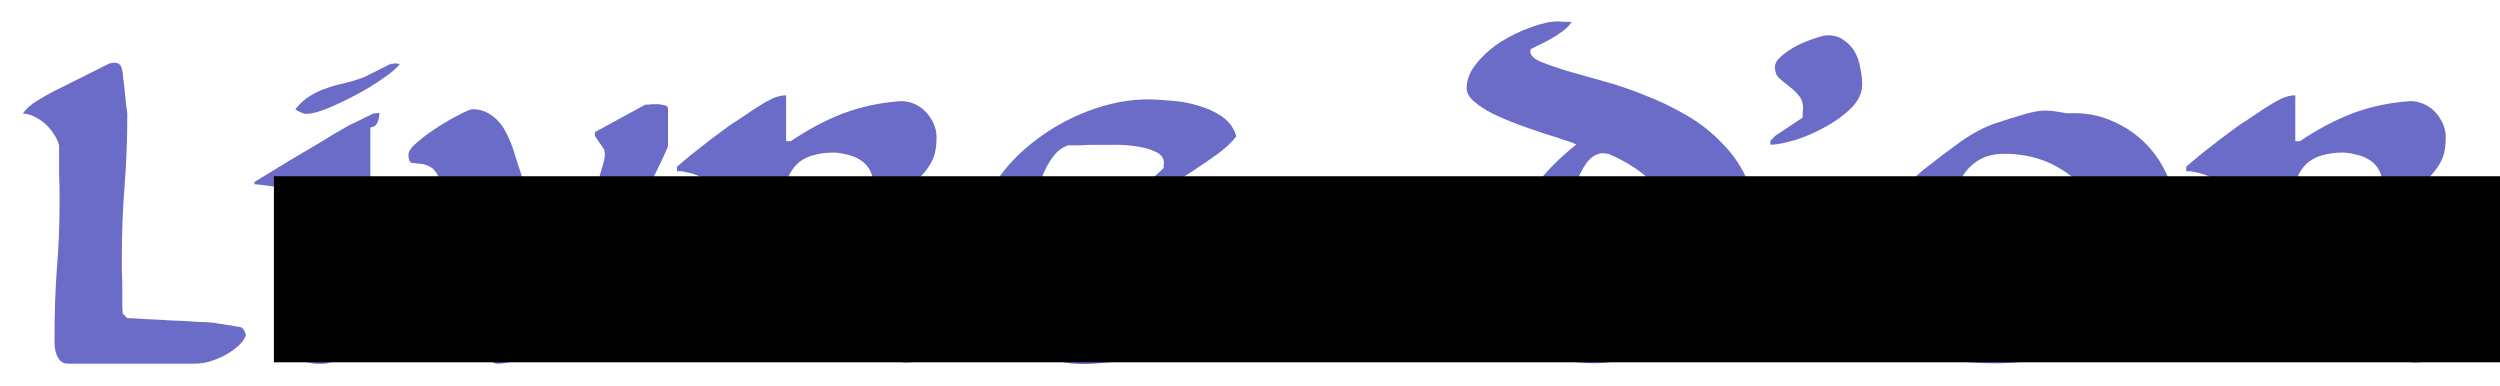 <?xml version="1.0" encoding="UTF-8"?>
<svg width="220" height="34" version="1.1" viewBox="0 0 206.25 31.875" xmlns="http://www.w3.org/2000/svg">
 <g transform="translate(-6.682 -1008.3)" stroke-width="1px">
  <g fill="#6b6bc8" aria-label="Livre d'or">
   <path d="m11.182 1035.9q0 .3 0 .713 0 .375.113.787.113.375.338.637t.675.263h10.5q.45 0 1.087-.15.637-.188 1.238-.487.637-.338 1.125-.75t.675-.863q.075-.15-.075-.412-.15-.3-.3-.338-.113-.038-.45-.075-.3-.075-.675-.113-.375-.075-.713-.113-.3-.075-.412-.075-.412-.038-1.425-.075-.975-.075-2.138-.113-1.125-.075-2.138-.113-1.012-.075-1.425-.075l-.375-.375q0-.075-.037-.637 0-.6 0-1.35t-.037-1.5q0-.787 0-1.238 0-2.925.225-5.775.225-2.888.225-5.812v-.188q-.037-.338-.113-.863-.037-.562-.113-1.087-.037-.525-.113-.938-.037-.412-.037-.487-.075-.487-.225-.637-.113-.188-.525-.188-.075 0-.225.037-.113.038-.15.038l-4.5 2.25q-.6.3-1.387.787-.787.45-1.238 1.087.487 0 .975.263.487.225.9.6t.713.863q.3.45.412.9 0 .263 0 .975 0 .675 0 1.462.037.75.037 1.462t0 .975q0 2.7-.225 5.362-.188 2.663-.188 5.362z"/>
   <path d="m27.673 1023.5v-.188t.863-.525 2.025-1.238q1.2-.713 2.475-1.462 1.275-.787 2.138-1.275.113-.075.412-.225.338-.15.713-.338t.675-.338q.338-.15.45-.225.037-.038.263-.038.225-.037.3-.037 0 .338-.15.75t-.6.45v17.625q0 .037-.3.225-.263.188-.637.45-.375.225-.825.487-.412.225-.675.338-.037.037-.225.113-.188.037-.45.113-.225.037-.487.113-.225.038-.338.038h-.412q-.338 0-.825-.113-.45-.113-.45-.637v-12.75q0-.338-.562-.6-.525-.263-1.238-.412t-1.35-.225-.787-.075zm3.375-6.188q.562-.713 1.2-1.087.637-.412 1.35-.637.713-.263 1.462-.412.787-.188 1.613-.487l2.25-1.125q.037 0 .15 0 .15-.038.225-.038t.188.038q.15 0 .188 0-.338.487-1.387 1.2-1.012.713-2.212 1.35t-2.362 1.125q-1.125.45-1.725.45h-.188q-.075-.038-.375-.15-.3-.15-.375-.225z"/>
   <path d="m47.13 1037.6q0-.487.188-.863.225-.412.225-.863v-.188l-.375-.75-4.125-11.625q-.375-1.012-.863-1.238-.45-.263-.863-.263-.375-.038-.675-.075-.263-.075-.263-.675 0-.412.75-1.05t1.688-1.238q.938-.6 1.762-1.012.863-.45 1.087-.45.713 0 1.238.3.562.3.975.787t.675 1.087q.3.6.487 1.2.113.338.338 1.087.263.713.525 1.65.3.9.637 1.95.338 1.012.6 1.95.3.938.525 1.688.263.713.375 1.05.037 0 .075.037.075 0 .113 0 .3 0 .713-.562.45-.562.938-1.425t.975-1.913q.487-1.087.863-2.1t.6-1.837q.263-.825.263-1.238 0-.075-.037-.188 0-.15 0-.15 0-.038-.113-.188-.113-.188-.263-.375-.113-.188-.225-.338-.113-.188-.15-.225 0 0-.037-.075 0-.075 0-.15 0-.037 0-.075.037-.075.037-.075l4.125-2.25q.037 0 .263 0 .263-.038.412-.038h.225q.3 0 .637.075.338.038.338.338v3q0 .113-.3.75t-.713 1.5q-.412.825-.863 1.688-.45.825-.75 1.312-.188.338-.825 1.275-.6.938-1.312 2.025-.713 1.05-1.387 2.025t-.975 1.425q-.562.787-1.312 1.837-.75 1.012-1.65 1.95-.863.938-1.875 1.575t-2.1.637q-.338 0-.487-.225-.113-.225-.113-.487z"/>
   <path d="m74.911 1029.1q1.613 0 2.7.938 1.087.9 1.762 2.288.675 1.35 1.012 2.925.375 1.575.525 2.888.037 0 .15.038.15.037.225.037 1.425 0 2.7-.863 1.312-.9 2.175-2.1v-.412q0-.338 0-.675.037-.375.037-.713v-.412q0-2.812-1.312-4.838-1.275-2.025-3.975-2.888v-.75q.675-.713 1.238-1.2.562-.525.938-1.012.412-.525.637-1.125.225-.637.225-1.613 0-.6-.263-1.163t-.675-.975-.975-.637-1.125-.188q-2.513.188-4.688 1.012-2.138.825-4.312 2.288h-.375v-3.788q-.525 0-1.125.263-.562.263-1.125.637-.562.338-1.087.713-.487.338-.787.525-.562.338-1.387.975-.825.6-1.613 1.238-.787.6-1.35 1.087-.525.45-.525.45v.375q.3-.038.9.113.6.113 1.163.412.6.263 1.05.675t.45.938v12.412q0 .075.225.263.225.15.637.825 1.5.3 2.25-.3t1.312-2.025q.6-1.425.863-2.587.263-1.2.15-2.438.6-.9 1.5-1.238.9-.375 1.875-.375zm-3.413-4.65q0-1.05.3-1.725.338-.675.863-1.087.562-.412 1.238-.562.713-.188 1.5-.188.525 0 1.087.15.6.113 1.087.412.487.263.787.75.338.487.338 1.2 0 .075-.037.225 0 .15 0 .15-.075.113-.3.375-.188.263-.45.562-.225.263-.45.487-.188.188-.3.225-.412.3-1.2.713t-1.575.825q-.787.375-1.387.675-.6.263-.713.263h-.375q-.15 0-.225-.487t-.113-1.087-.075-1.163q0-.562 0-.713z"/>
   <path d="m86.926 1029.1q0-2.625 1.35-4.912 1.35-2.325 3.45-4.013 2.138-1.725 4.688-2.7t4.987-.975q.825 0 1.95.113 1.125.075 2.212.412 1.087.3 1.95.9t1.163 1.613q-.487.675-1.538 1.462-1.05.75-2.138 1.462-1.087.675-1.913 1.275-.825.562-.825.863 0 .037 0 .113.037.037.037.075.938.188 2.1.338 1.163.113 2.325.188 1.2.075 2.288.15 1.087.037 1.913.075 0 .037 0 .113.037.037.037.075 0 .637-.6 1.125-.562.45-1.425.825-.863.338-1.913.6-1.012.225-1.95.375-.9.15-1.575.225-.675.038-.825.038-1.387 0-2.737-.188-1.35-.225-2.737-.225h-1.087q-.75 0-1.387.225-.637.188-1.425.938 0 .037-.037.113 0 .037 0 .075 0 .037 0 .113.037.075.037.075 1.275 2.587 3.487 3.75 2.25 1.163 4.95 1.163h.412q.3 0 .6 0 .338-.037.637-.037h.412q.6-.188 1.125-.562.525-.412 1.05-.787t1.087-.637q.562-.3 1.312-.3 0 1.087-.713 1.95t-1.875 1.5q-1.125.6-2.513 1.05-1.387.412-2.775.713-1.35.263-2.55.375-1.163.113-1.875.113-1.875 0-3.525-.713-1.65-.75-2.925-2.025-1.238-1.275-1.988-2.925-.713-1.688-.713-3.562zm5.25-3.188t.037.375q.075.375.188.787.15.412.3.787.188.338.412.338.037 0 .075 0 .075-.037.113-.037 1.125-.75 2.362-1.387 1.238-.675 2.475-1.387t2.4-1.462q1.163-.787 2.138-1.762 0-.038 0-.15.037-.15.037-.225 0-.675-.713-.975-.713-.338-1.65-.45-.938-.15-1.913-.113-.938 0-1.387 0h-.45q-.3 0-.675.038-.375 0-.713 0h-.412q-.75.263-1.238.938-.487.637-.825 1.462-.3.825-.45 1.688-.113.863-.113 1.538z"/>
   <path d="m130.42 1029.6.3-1.5q.975-2.362 2.475-4.312t3.525-3.562q-.225-.15-.975-.375-.75-.263-1.762-.562-1.012-.338-2.138-.75-1.087-.412-2.025-.863-.938-.487-1.538-1.012t-.6-1.087q0-1.05.825-2.062t1.988-1.762q1.2-.75 2.475-1.2 1.312-.487 2.25-.487.15 0 .562.038.45 0 .562 0-.225.375-.713.75-.45.338-.975.637t-1.012.525q-.45.225-.675.338 0 .038-.037.113 0 .037 0 .075 0 .45.787.825.825.338 2.138.75 1.35.375 3.038.863 1.688.45 3.45 1.163 1.762.675 3.45 1.65t3 2.362q1.35 1.35 2.138 3.225.825 1.875.825 4.35 0 1.425-.675 2.775-.637 1.35-1.725 2.513-1.05 1.163-2.475 2.138-1.387.975-2.925 1.688-1.5.675-3 1.05-1.462.375-2.737.375-2.4 0-3.938-.787-1.5-.787-2.4-2.175-.863-1.462-1.2-3.225-.338-1.8-.263-2.475zm5.513-2.25q0 1.538.487 2.925.525 1.35 1.462 2.362t2.25 1.613q1.35.6 3 .6.637 0 1.2-.412t.938-.975q.412-.6.637-1.275.225-.713.225-1.275 0-3.6-1.8-6.075-1.8-2.513-4.987-3.862-.037 0-.188 0-.113-.038-.188-.038-.787 0-1.387.787-.562.787-.938 1.875-.338 1.05-.525 2.138-.188 1.05-.188 1.613z"/>
   <path d="m155.4 1018q0-.075 0-.375.037-.3.037-.375 0-.675-.375-1.087-.338-.412-.787-.75t-.825-.675q-.338-.338-.338-.9 0-.45.525-.9.562-.487 1.275-.863.75-.375 1.462-.6.75-.263 1.087-.263.825 0 1.35.412.562.375.9.975t.45 1.35q.15.713.15 1.35 0 1.012-.9 1.913-.863.863-2.1 1.538-1.2.675-2.475 1.087-1.275.375-2.062.412 0-.038-.037-.075 0-.075 0-.113 0-.038 0-.113.037-.075.037-.075l.375-.375z"/>
   <path d="m161.89 1029.8q0 2.55.6 4.2.637 1.65 1.8 2.625 1.2.938 2.962 1.312 1.762.338 4.088.338 1.275 0 2.288-.15 1.012-.188 1.95-.525t1.875-.825q.975-.487 2.1-1.125 1.462-.787 2.7-1.613 1.275-.863 2.175-1.875.9-1.05 1.387-2.4.525-1.35.525-3.188 0-1.8-.713-3.45-.675-1.688-1.875-2.925t-2.888-1.95q-1.65-.713-3.562-.6-.113 0-.75-.113-.6-.113-1.2-.113t-1.65.3-2.4.75-2.85 1.5q-1.462 1.05-3.075 2.325-1.575 1.275-2.55 3.112-.938 1.8-.938 4.388zm5.362-3q.263-1.2.562-2.25.338-1.05.863-1.837t1.312-1.238q.825-.487 2.062-.487 3.788 0 6.412 2.663.675.675 1.05 1.425t.6 1.575.3 1.688q.113.863.188 1.762-.15 1.312-.713 2.288-.525.975-1.312 1.613t-1.762.975-1.913.338q-1.575 0-3.112-.713-1.538-.75-2.737-1.875-.6-.562-.975-1.275-.338-.713-.525-1.5t-.263-1.575q-.037-.825-.037-1.575z"/>
   <path d="m199.42 1029.1q1.613 0 2.7.938 1.087.9 1.762 2.288.675 1.35 1.012 2.925.375 1.575.525 2.888.037 0 .15.038.15.037.225.037 1.425 0 2.7-.863 1.312-.9 2.175-2.1v-.412q0-.338 0-.675.037-.375.037-.713v-.412q0-2.812-1.312-4.838-1.275-2.025-3.975-2.888v-.75q.675-.713 1.238-1.2.562-.525.938-1.012.412-.525.637-1.125.225-.637.225-1.613 0-.6-.263-1.163t-.675-.975-.975-.637-1.125-.188q-2.513.188-4.688 1.012-2.138.825-4.312 2.288h-.375v-3.788q-.525 0-1.125.263-.562.263-1.125.637-.562.338-1.087.713-.487.338-.787.525-.562.338-1.387.975-.825.6-1.613 1.238-.787.6-1.35 1.087-.525.45-.525.45v.375q.3-.038.9.113.6.113 1.163.412.6.263 1.05.675t.45.938v12.412q0 .075.225.263.225.15.637.825 1.5.3 2.25-.3t1.312-2.025q.6-1.425.863-2.587.263-1.2.15-2.438.6-.9 1.5-1.238.9-.375 1.875-.375zm-3.413-4.65q0-1.05.3-1.725.338-.675.863-1.087.562-.412 1.238-.562.713-.188 1.5-.188.525 0 1.087.15.6.113 1.087.412.487.263.787.75.338.487.338 1.2 0 .075-.037.225 0 .15 0 .15-.075.113-.3.375-.188.263-.45.562-.225.263-.45.487-.188.188-.3.225-.412.3-1.2.713t-1.575.825q-.787.375-1.387.675-.6.263-.713.263h-.375q-.15 0-.225-.487t-.113-1.087-.075-1.163q0-.562 0-.713z"/>
  </g>
  <flowRoot transform="matrix(.938 0 0 .938 6.682 1008.6)" fill="#000000" font-family="Arial" font-size="13.333px" letter-spacing="0px" word-spacing="0px" style="line-height:125%" xml:space="preserve"><flowRegion><rect x="24.091" y="15.182" width="298.18" height="16.364"/></flowRegion><flowPara/></flowRoot>
 </g>
</svg>

